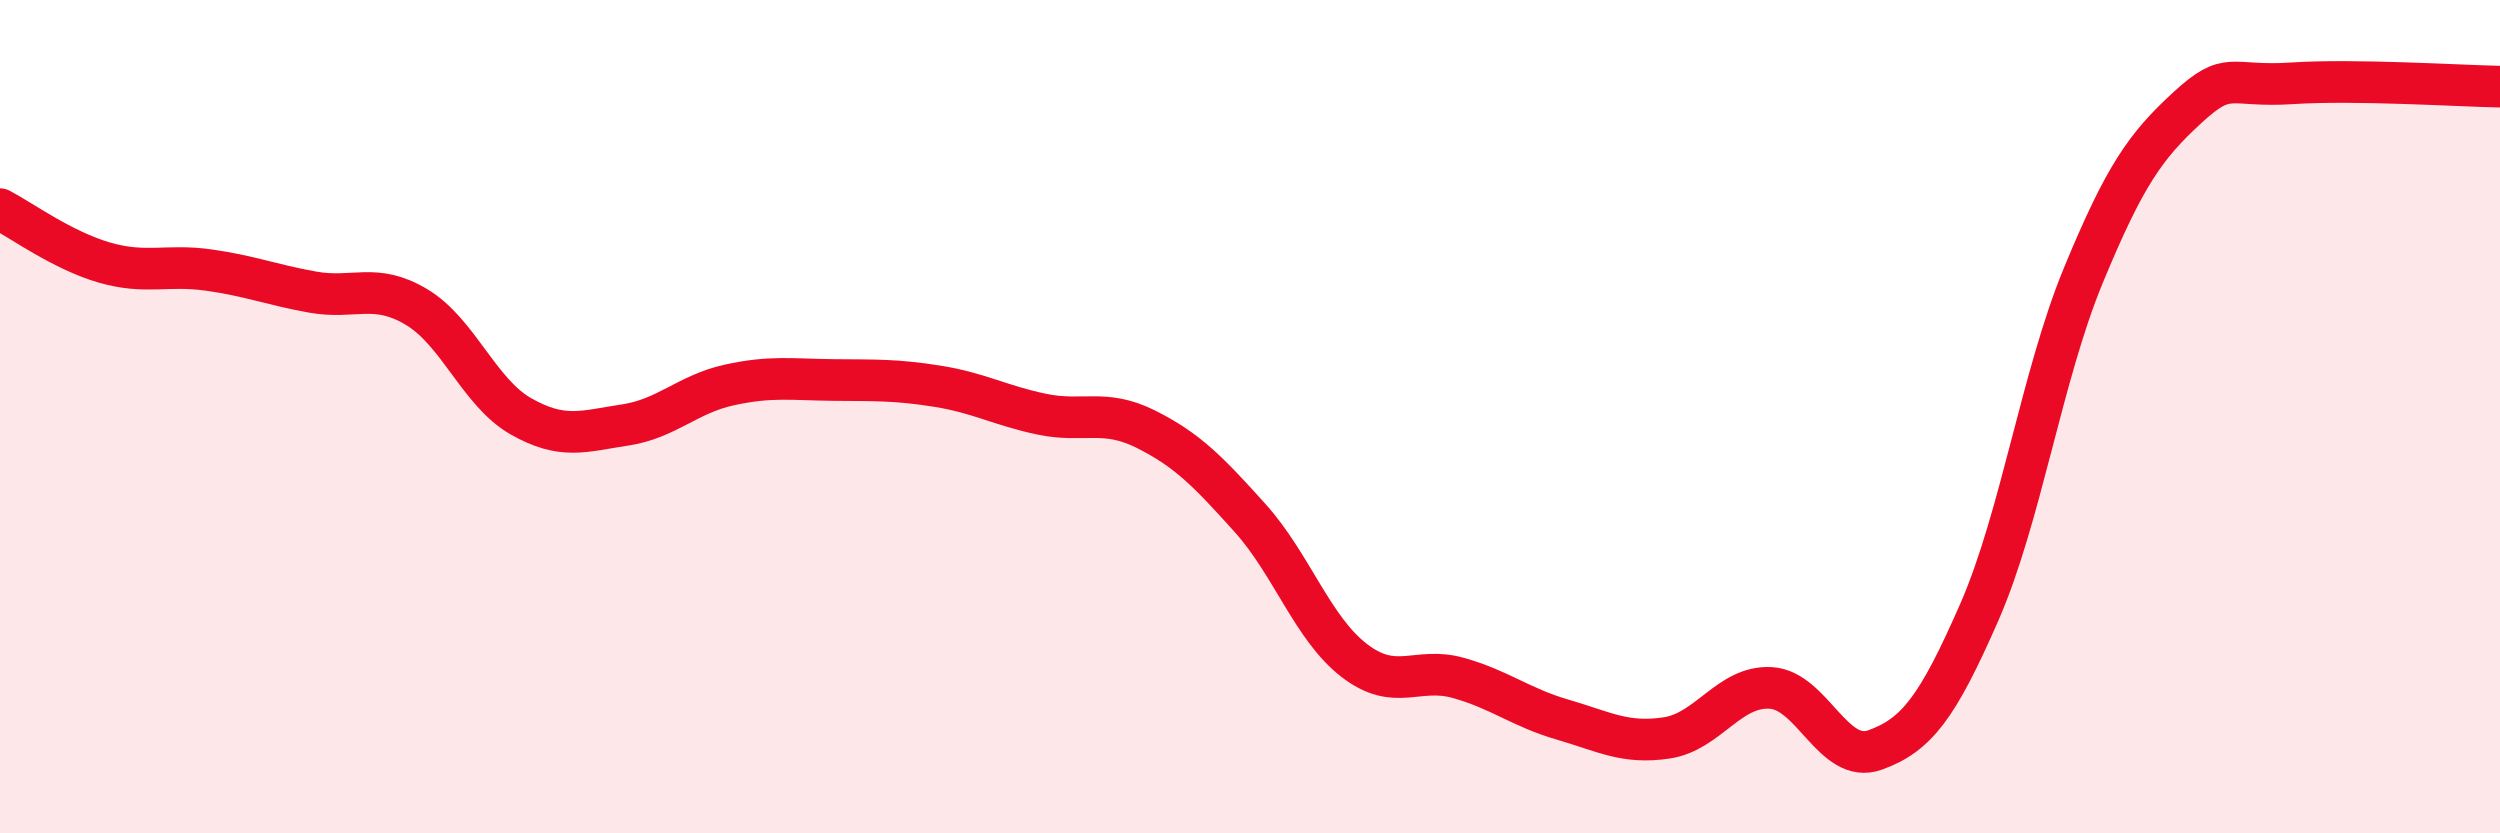 
    <svg width="60" height="20" viewBox="0 0 60 20" xmlns="http://www.w3.org/2000/svg">
      <path
        d="M 0,5.02 C 0.5,5.28 1.5,6.01 2.5,6.3 C 3.5,6.59 4,6.34 5,6.48 C 6,6.62 6.5,6.83 7.5,7.01 C 8.5,7.19 9,6.77 10,7.37 C 11,7.97 11.5,9.42 12.5,9.99 C 13.5,10.56 14,10.35 15,10.2 C 16,10.05 16.5,9.46 17.5,9.24 C 18.5,9.02 19,9.11 20,9.12 C 21,9.13 21.5,9.11 22.5,9.27 C 23.5,9.43 24,9.73 25,9.94 C 26,10.15 26.5,9.8 27.5,10.3 C 28.5,10.8 29,11.32 30,12.43 C 31,13.54 31.5,15.08 32.5,15.85 C 33.5,16.62 34,15.99 35,16.27 C 36,16.55 36.5,16.98 37.5,17.27 C 38.5,17.56 39,17.86 40,17.71 C 41,17.56 41.5,16.45 42.5,16.51 C 43.5,16.57 44,18.36 45,18 C 46,17.64 46.5,16.98 47.5,14.7 C 48.5,12.42 49,9.03 50,6.61 C 51,4.19 51.5,3.5 52.5,2.58 C 53.5,1.66 53.5,2.1 55,2 C 56.5,1.9 59,2.06 60,2.08L60 20L0 20Z"
        fill="#EB0A25"
        opacity="0.1"
        stroke-linecap="round"
        stroke-linejoin="round"
      />
      <path
        d="M 0,5.02 C 0.5,5.28 1.5,6.01 2.5,6.3 C 3.5,6.59 4,6.34 5,6.48 C 6,6.62 6.5,6.83 7.5,7.01 C 8.5,7.19 9,6.77 10,7.37 C 11,7.97 11.5,9.42 12.5,9.99 C 13.5,10.56 14,10.35 15,10.2 C 16,10.05 16.5,9.46 17.5,9.24 C 18.5,9.02 19,9.11 20,9.12 C 21,9.13 21.5,9.11 22.5,9.27 C 23.5,9.43 24,9.73 25,9.94 C 26,10.15 26.5,9.8 27.5,10.3 C 28.5,10.8 29,11.32 30,12.43 C 31,13.54 31.5,15.08 32.5,15.85 C 33.5,16.62 34,15.99 35,16.27 C 36,16.55 36.5,16.98 37.5,17.27 C 38.5,17.56 39,17.86 40,17.71 C 41,17.56 41.5,16.45 42.5,16.51 C 43.5,16.57 44,18.36 45,18 C 46,17.64 46.5,16.98 47.5,14.7 C 48.5,12.42 49,9.03 50,6.61 C 51,4.19 51.5,3.5 52.5,2.58 C 53.5,1.66 53.5,2.1 55,2 C 56.5,1.9 59,2.06 60,2.08"
        stroke="#EB0A25"
        stroke-width="1"
        fill="none"
        stroke-linecap="round"
        stroke-linejoin="round"
      />
    </svg>
  